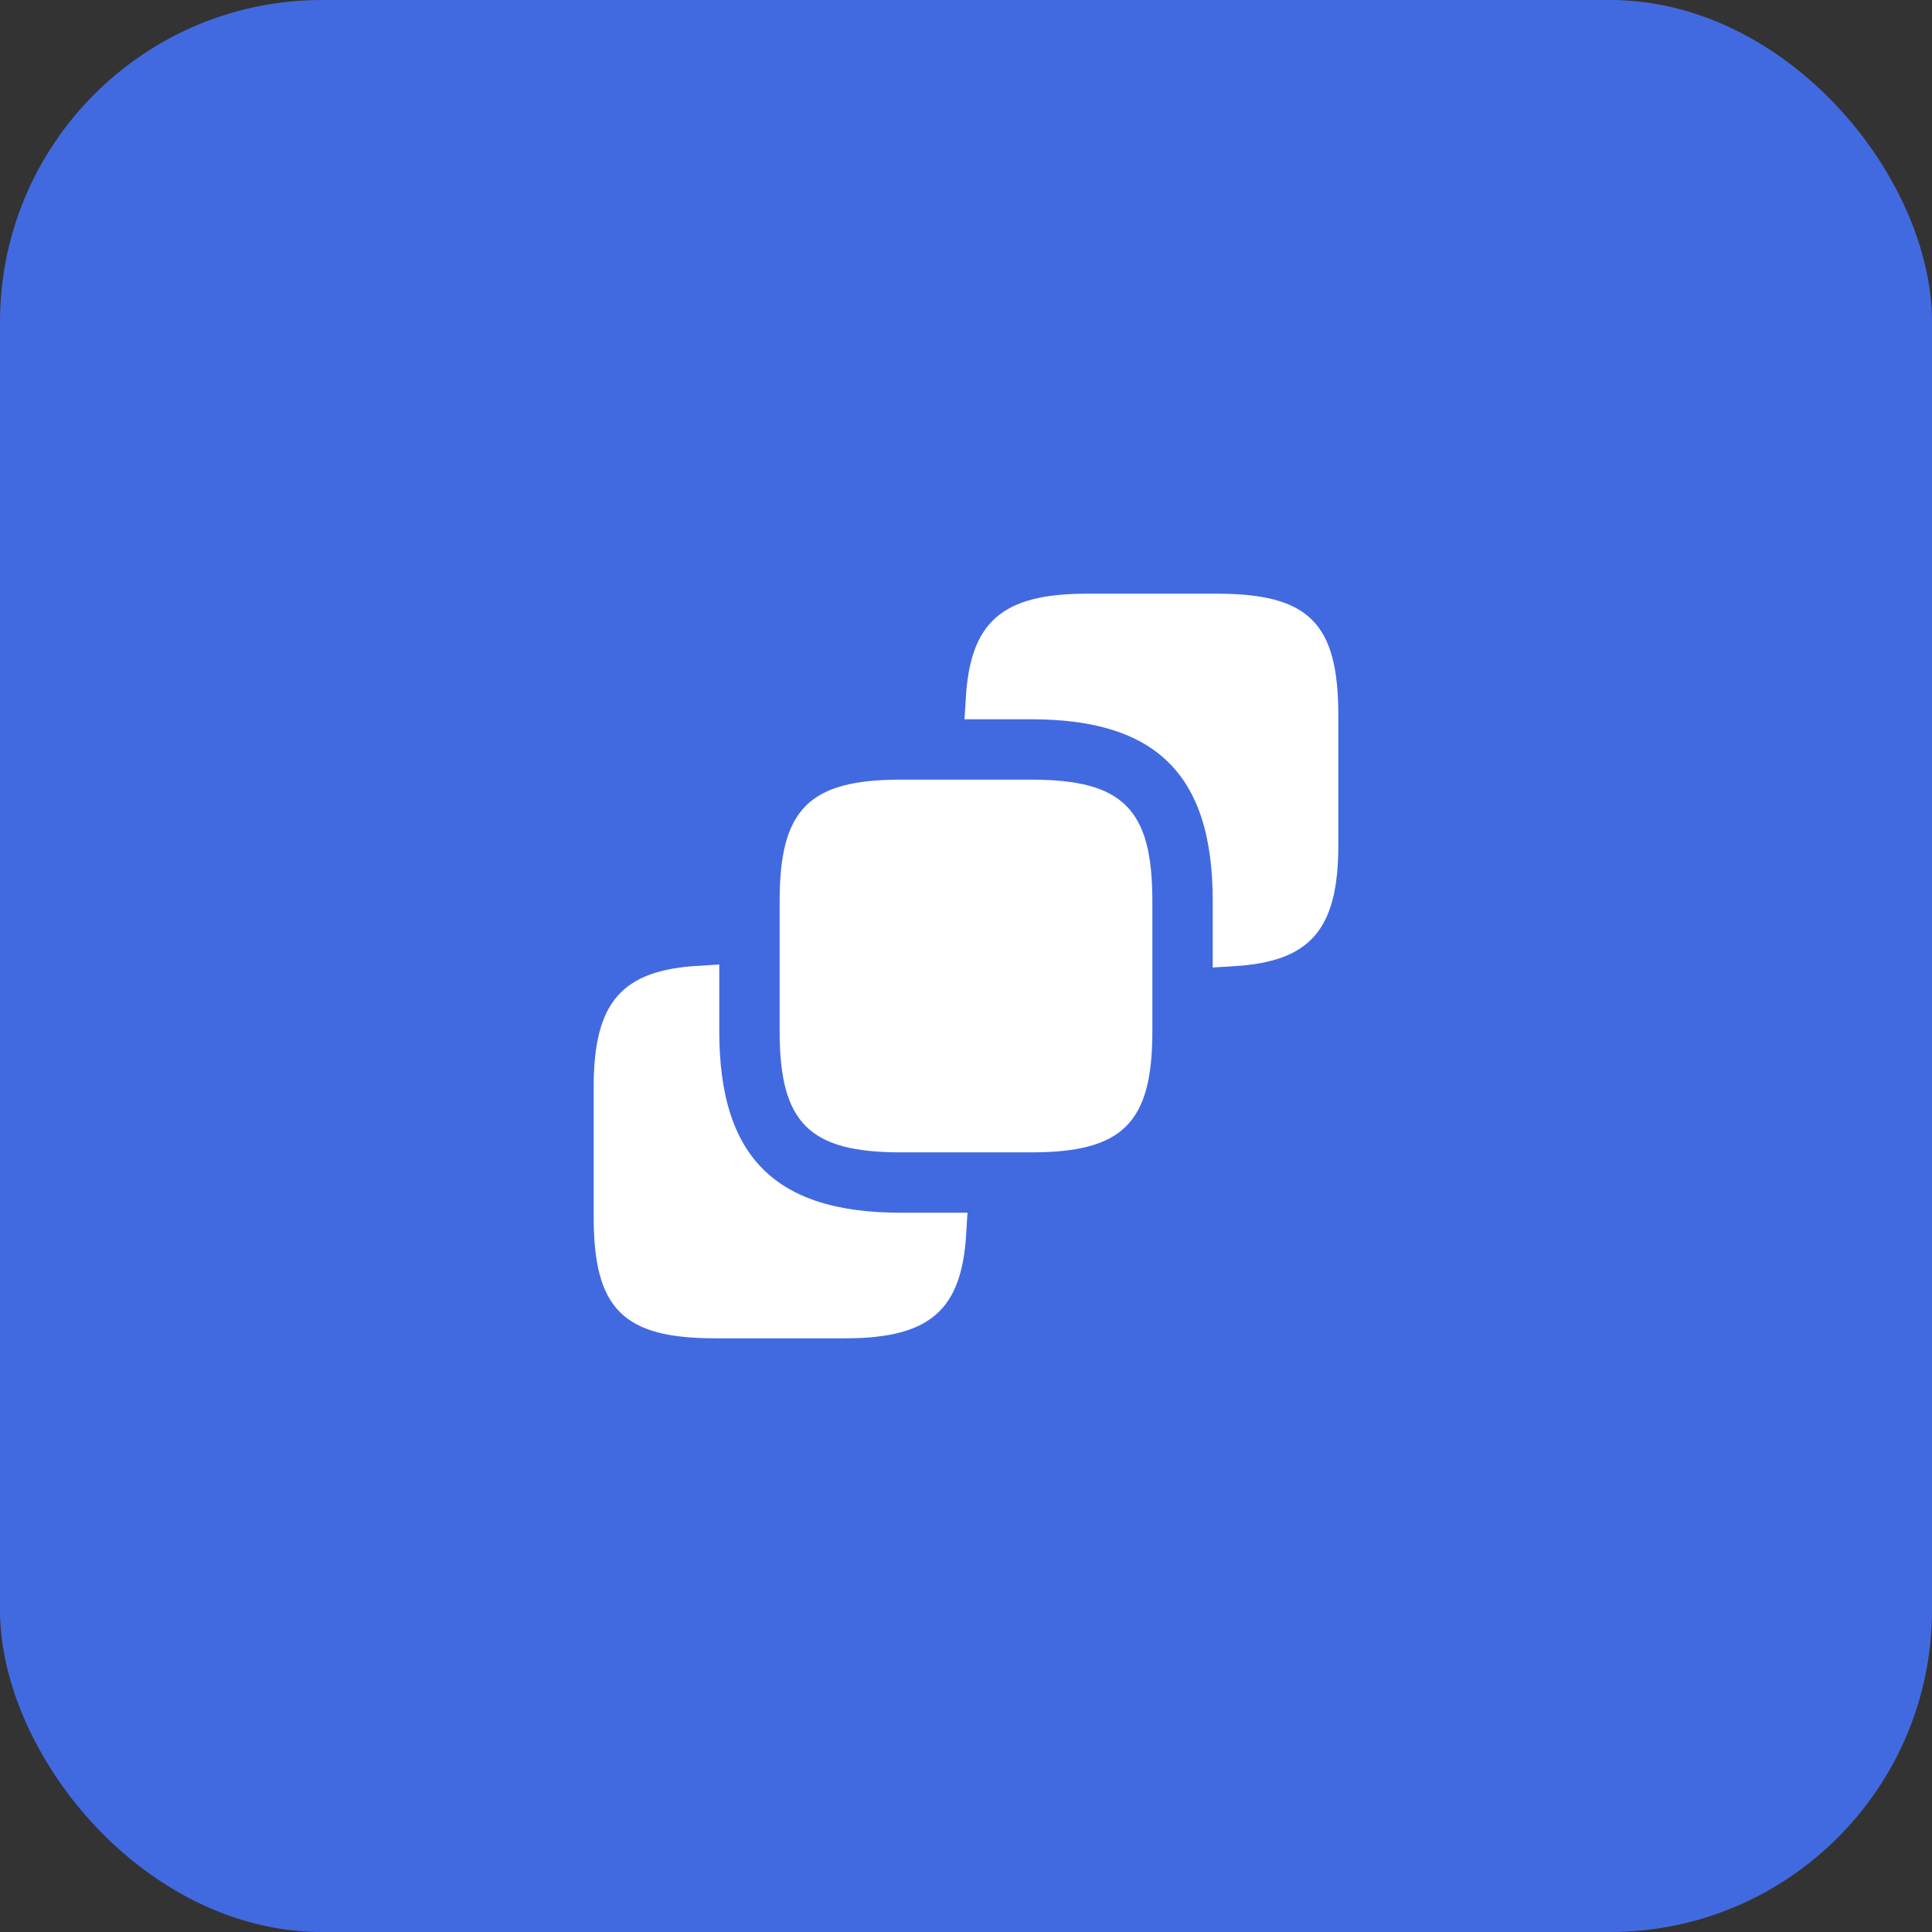 <svg width="48" height="48" viewBox="0 0 48 48" fill="none" xmlns="http://www.w3.org/2000/svg">
<rect x="0" y="0" width="48" height="48" fill="#333333" stroke="none"/>
<rect width="48" height="48" rx="8" fill="#426AE0"/>
<path d="M32.75 17.77V21C32.75 22.023 32.574 22.593 32.281 22.926C32.001 23.246 31.519 23.452 30.63 23.506V22.38C30.63 20.757 30.27 19.473 29.398 18.601C28.527 17.73 27.243 17.37 25.62 17.37H24.494C24.548 16.481 24.754 15.999 25.074 15.719C25.407 15.426 25.977 15.25 27 15.25H30.23C31.352 15.25 31.927 15.436 32.245 15.755C32.564 16.073 32.75 16.648 32.75 17.77Z" fill="white" stroke="white"/>
<path d="M28.13 22.38V25.62C28.13 26.737 27.944 27.309 27.626 27.626C27.309 27.944 26.737 28.13 25.62 28.13H22.38C21.263 28.13 20.691 27.944 20.374 27.626C20.056 27.309 19.87 26.737 19.87 25.62V22.38C19.87 21.263 20.056 20.691 20.374 20.373C20.691 20.056 21.263 19.87 22.38 19.87H25.62C26.737 19.87 27.309 20.056 27.626 20.373C27.944 20.691 28.13 21.263 28.13 22.38Z" fill="white" stroke="white"/>
<path d="M23.506 30.63C23.452 31.519 23.246 32.001 22.926 32.281C22.593 32.574 22.023 32.75 21 32.75H17.77C16.648 32.75 16.073 32.564 15.755 32.245C15.436 31.927 15.25 31.352 15.25 30.23V27C15.25 25.977 15.426 25.407 15.719 25.074C15.999 24.754 16.481 24.548 17.37 24.494V25.62C17.37 27.243 17.73 28.527 18.601 29.398C19.473 30.27 20.757 30.63 22.38 30.63H23.506Z" fill="white" stroke="white"/>
</svg>
